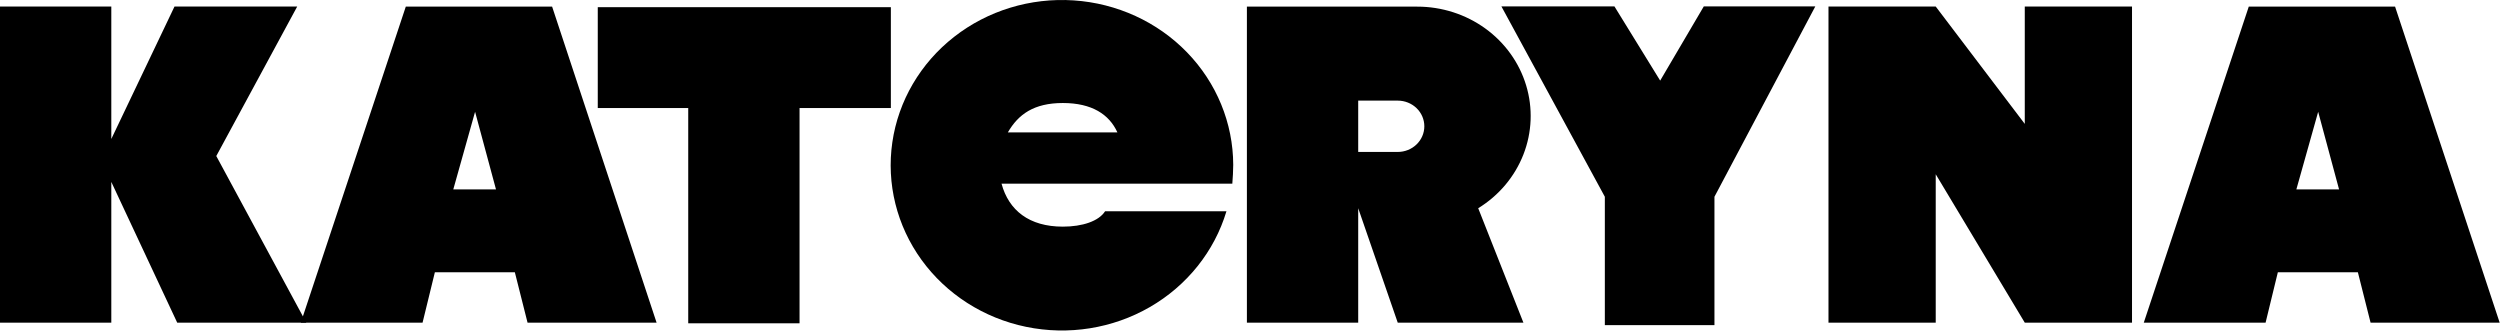 <svg width="300" height="40" viewBox="0 0 300 40" fill="none" xmlns="http://www.w3.org/2000/svg">
<path d="M0 0.784H13.357V16.678L20.94 0.784H35.665L25.954 18.724L36.756 38.718H21.265L13.357 21.83V38.718H0V0.784Z" fill="black"/>
<path d="M78.79 38.717H63.306L61.781 32.669H52.185L50.708 38.717H36.098L48.695 0.796H66.254L78.79 38.717ZM54.395 22.725H59.518L57.01 13.415L54.395 22.725Z" fill="black"/>
<path d="M147.174 25.353C145.726 30.169 142.441 34.278 137.979 36.851C133.518 39.424 128.212 40.27 123.129 39.22C118.046 38.17 113.565 35.301 110.587 31.19C107.61 27.08 106.357 22.033 107.081 17.067C107.805 12.101 110.452 7.585 114.49 4.426C118.528 1.268 123.655 -0.297 128.841 0.047C134.027 0.39 138.885 2.616 142.437 6.277C145.99 9.938 147.973 14.761 147.987 19.776C147.987 20.515 147.933 21.306 147.879 22.038H120.183C121.05 25.248 123.503 27.197 127.542 27.197C129.887 27.197 131.852 26.543 132.611 25.353H147.174ZM134.088 15.886C133.106 13.728 131.032 12.362 127.542 12.362C124.052 12.362 122.195 13.728 120.942 15.886H134.088Z" fill="black"/>
<path d="M217.839 0.765H204.457L199.221 9.673L193.73 0.765H180.167L192.581 23.611V39.015H205.734V23.611L217.839 0.765Z" fill="black"/>
<path d="M299.96 38.717H284.469L282.944 32.669H273.342L271.871 38.717H257.254L269.852 0.796H287.41L299.96 38.717ZM275.564 22.725H280.687L278.18 13.415L275.564 22.725Z" fill="black"/>
<path d="M182.809 38.717L177.385 24.987C174.905 26.399 177.578 26.387 177.385 24.987C179.869 23.462 181.772 21.2 182.809 18.541C183.847 15.883 183.962 12.972 183.137 10.245C182.313 7.518 180.594 5.122 178.238 3.419C175.882 1.715 173.017 0.795 170.073 0.796H149.628V38.717H162.985L162.985 24.987L167.728 38.717H182.809ZM162.985 12.074H167.728C168.575 12.074 169.387 12.399 169.985 12.976C170.584 13.554 170.92 14.337 170.92 15.154C170.92 15.971 170.584 16.754 169.985 17.331C169.387 17.909 168.575 18.233 167.728 18.233H162.985V12.074Z" fill="black"/>
<path d="M82.588 12.964H71.732V0.862H106.903V12.964H95.945V38.796H82.588V12.964Z" fill="black"/>
<path d="M242.973 0.784V14.867L232.287 0.784H219.418V38.718H232.287V20.91L242.973 38.718H255.842V0.784H242.973Z" fill="black"/>
</svg>
